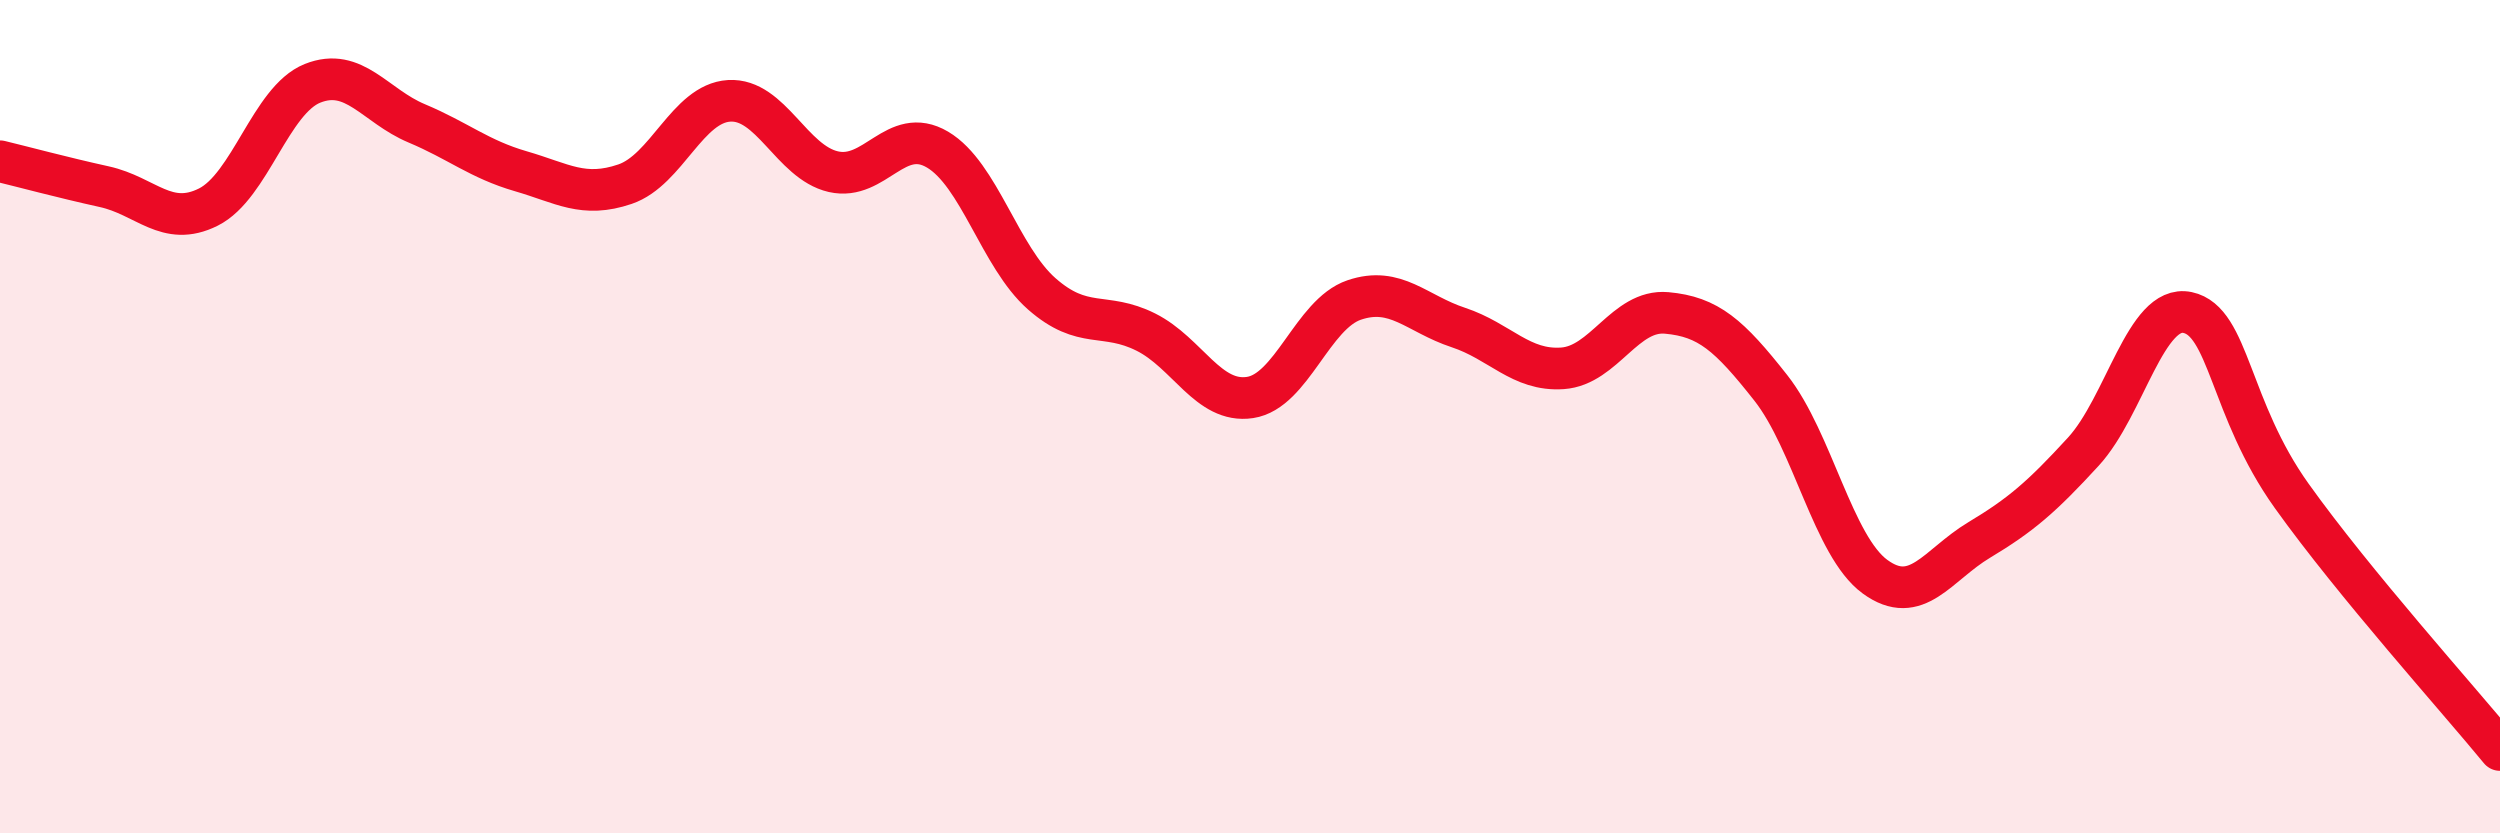 
    <svg width="60" height="20" viewBox="0 0 60 20" xmlns="http://www.w3.org/2000/svg">
      <path
        d="M 0,3.87 C 0.5,3.99 1.5,4.26 2.5,4.48 C 3.5,4.7 4,5.47 5,4.97 C 6,4.47 6.5,2.4 7.5,2 C 8.5,1.6 9,2.54 10,2.96 C 11,3.38 11.5,3.82 12.5,4.11 C 13.5,4.4 14,4.76 15,4.42 C 16,4.08 16.5,2.48 17.5,2.42 C 18.5,2.36 19,3.89 20,4.12 C 21,4.35 21.5,3 22.5,3.59 C 23.5,4.18 24,6.17 25,7.05 C 26,7.93 26.5,7.47 27.5,7.97 C 28.5,8.47 29,9.69 30,9.54 C 31,9.39 31.5,7.54 32.5,7.2 C 33.5,6.86 34,7.53 35,7.86 C 36,8.19 36.5,8.91 37.5,8.84 C 38.5,8.77 39,7.42 40,7.51 C 41,7.6 41.5,8.04 42.5,9.31 C 43.5,10.58 44,13.11 45,13.84 C 46,14.57 46.5,13.56 47.5,12.96 C 48.5,12.36 49,11.93 50,10.84 C 51,9.75 51.5,7.29 52.5,7.5 C 53.5,7.71 53.5,9.8 55,11.9 C 56.5,14 59,16.78 60,18L60 20L0 20Z"
        fill="#EB0A25"
        opacity="0.1"
        stroke-linecap="round"
        stroke-linejoin="round"
      />
      <path
        d="M 0,3.87 C 0.5,3.99 1.5,4.26 2.5,4.48 C 3.5,4.7 4,5.47 5,4.97 C 6,4.47 6.5,2.4 7.5,2 C 8.5,1.6 9,2.54 10,2.96 C 11,3.38 11.5,3.82 12.5,4.11 C 13.5,4.4 14,4.76 15,4.42 C 16,4.08 16.5,2.48 17.5,2.42 C 18.5,2.36 19,3.89 20,4.12 C 21,4.35 21.5,3 22.5,3.59 C 23.5,4.18 24,6.17 25,7.05 C 26,7.93 26.5,7.47 27.5,7.97 C 28.5,8.47 29,9.69 30,9.54 C 31,9.39 31.5,7.54 32.5,7.2 C 33.5,6.86 34,7.53 35,7.86 C 36,8.19 36.5,8.91 37.5,8.84 C 38.5,8.77 39,7.42 40,7.51 C 41,7.6 41.5,8.04 42.5,9.31 C 43.5,10.58 44,13.11 45,13.84 C 46,14.57 46.5,13.56 47.5,12.96 C 48.5,12.36 49,11.93 50,10.84 C 51,9.75 51.5,7.29 52.5,7.5 C 53.5,7.71 53.5,9.8 55,11.9 C 56.5,14 59,16.78 60,18"
        stroke="#EB0A25"
        stroke-width="1"
        fill="none"
        stroke-linecap="round"
        stroke-linejoin="round"
      />
    </svg>
  